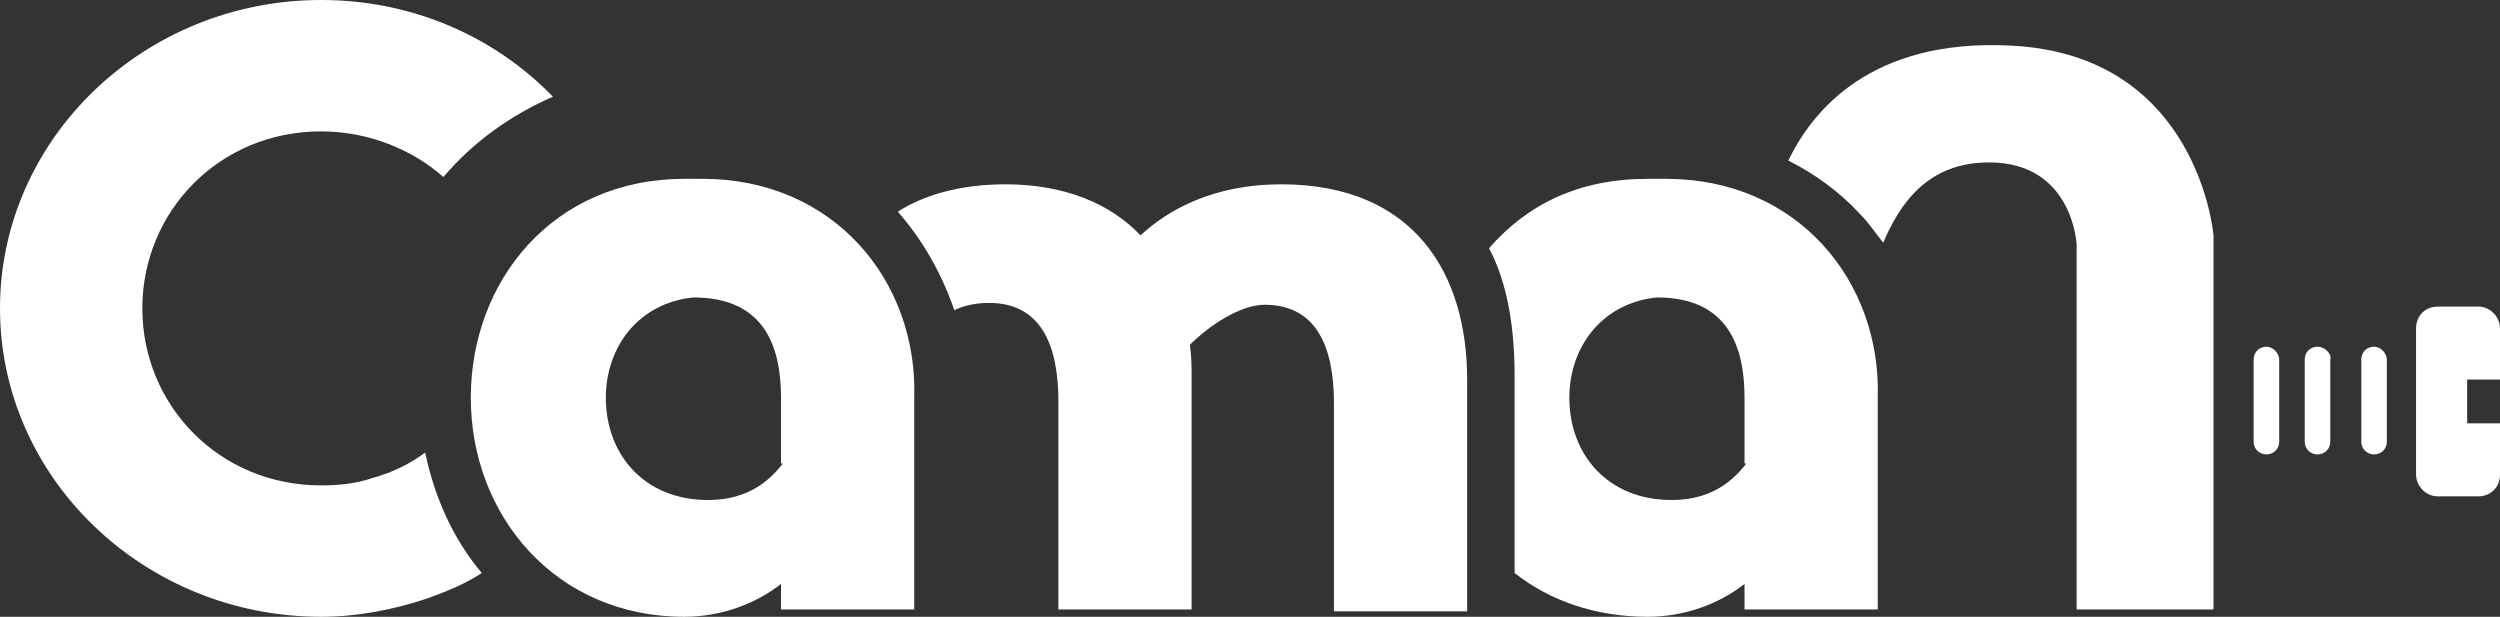 <?xml version="1.0" encoding="utf-8"?>
<!-- Generator: Adobe Illustrator 21.1.0, SVG Export Plug-In . SVG Version: 6.00 Build 0)  -->
<svg version="1.1" id="Calque_1" xmlns="http://www.w3.org/2000/svg" xmlns:xlink="http://www.w3.org/1999/xlink" x="0px" y="0px"
	 viewBox="0 0 137 33.8" style="enable-background:new 0 0 137 33.8;" xml:space="preserve">
<rect x="0" y="0" width="137" height="33.8" fill="#333333" stroke="none"/>
<style type="text/css">
	.st0{fill:#FFFFFF;}
</style>
<g>
	<path class="st0" d="M42.9,25.4c-1,1.3-2.3,2-4.1,2c-3.5,0-5.6-2.5-5.6-5.6c0-2.8,1.8-5.2,4.8-5.5c3.9,0,4.8,2.7,4.8,5.5h0V25.4z
		 M38.5,9.8c-0.2,0-0.3,0-0.5,0c-0.2,0-0.3,0-0.5,0c-7.2,0-11.7,5.6-11.7,12c0,6.4,4.6,12,11.7,12c2,0,3.9-0.7,5.3-1.8v1.4h7.3
		l0-11.6C50.3,15.4,45.7,9.8,38.5,9.8"/>
	<path class="st0" d="M95.7,25.4c-1,1.3-2.3,2-4.1,2c-3.5,0-5.6-2.5-5.6-5.6c0-2.8,1.8-5.2,4.8-5.5c3.9,0,4.8,2.7,4.8,5.5h0V25.4z
		 M91.3,9.8c-0.2,0-0.3,0-0.5,0c-0.2,0-0.3,0-0.5,0c-3.8,0-6.6,1.4-8.7,3.8c1,1.9,1.4,4.3,1.4,7v10.8c1.9,1.5,4.4,2.4,7.3,2.4
		c2,0,3.9-0.7,5.3-1.8v1.4h7.3l0-11.6C103.1,15.4,98.5,9.8,91.3,9.8"/>
	<path class="st0" d="M130.1,19c-0.4,0-0.7,0.3-0.7,0.7v4.5c0,0.4,0.3,0.7,0.7,0.7c0.4,0,0.7-0.3,0.7-0.7v-4.5
		C130.8,19.4,130.5,19,130.1,19"/>
	<path class="st0" d="M127,19c-0.4,0-0.7,0.3-0.7,0.7v4.5c0,0.4,0.3,0.7,0.7,0.7c0.4,0,0.7-0.3,0.7-0.7v-4.5
		C127.8,19.4,127.4,19,127,19"/>
	<path class="st0" d="M124.2,19c-0.4,0-0.7,0.3-0.7,0.7v4.5c0,0.4,0.3,0.7,0.7,0.7s0.7-0.3,0.7-0.7v-4.5
		C124.9,19.4,124.6,19,124.2,19"/>
	<path class="st0" d="M137,20.9V18c0-0.6-0.5-1.2-1.2-1.2h-2.2c-0.7,0-1.2,0.5-1.2,1.2v8c0,0.6,0.5,1.2,1.2,1.2h2.2
		c0.7,0,1.2-0.5,1.2-1.2v-2.8h-1.8v-2.4H137z"/>
	<path class="st0" d="M70.2,10.1c-3.7,0-6.2,1.4-7.7,2.8c-1.6-1.7-4.1-2.8-7.4-2.8c-2.5,0-4.5,0.6-5.9,1.5c1.4,1.6,2.4,3.4,3.1,5.4
		c0.6-0.3,1.3-0.4,1.9-0.4c2.9,0,3.8,2.4,3.8,5.4v11.4h7.3V20.8c0-0.7,0-1.3-0.1-1.9c1.1-1.1,2.8-2.2,4.1-2.2c2.9,0,3.8,2.4,3.8,5.4
		v11.4h7.3V20.8C80.4,15,77.5,10.1,70.2,10.1"/>
	<path class="st0" d="M20.4,26.2c-0.9,0.3-1.8,0.4-2.8,0.4c-5.6,0-9.8-4.4-9.8-9.7c0-5.3,4.2-9.7,9.8-9.7c2.6,0,5,1,6.7,2.5
		c1.6-1.9,3.7-3.4,6-4.4C27.1,2,22.6,0,17.6,0C7.9,0,0,7.6,0,16.9c0,9.3,7.9,16.9,17.6,16.9c2,0,4-0.4,5.8-1c1.1-0.4,2.1-0.8,3-1.4
		c-1.6-1.9-2.6-4.2-3.1-6.6C22.5,25.4,21.5,25.9,20.4,26.2"/>
	<path class="st0" d="M110.2,2.5c-7.7-0.4-10.9,3.6-12.2,6.3c1.4,0.7,2.8,1.7,3.9,2.9c0.5,0.5,0.9,1.1,1.3,1.6
		c0.9-2.1,2.4-4.4,5.8-4.4c4.6,0,4.8,4.5,4.8,4.5v20h7.5V12.9C121.3,12.9,120.5,3,110.2,2.5"/>
</g>
</svg>
